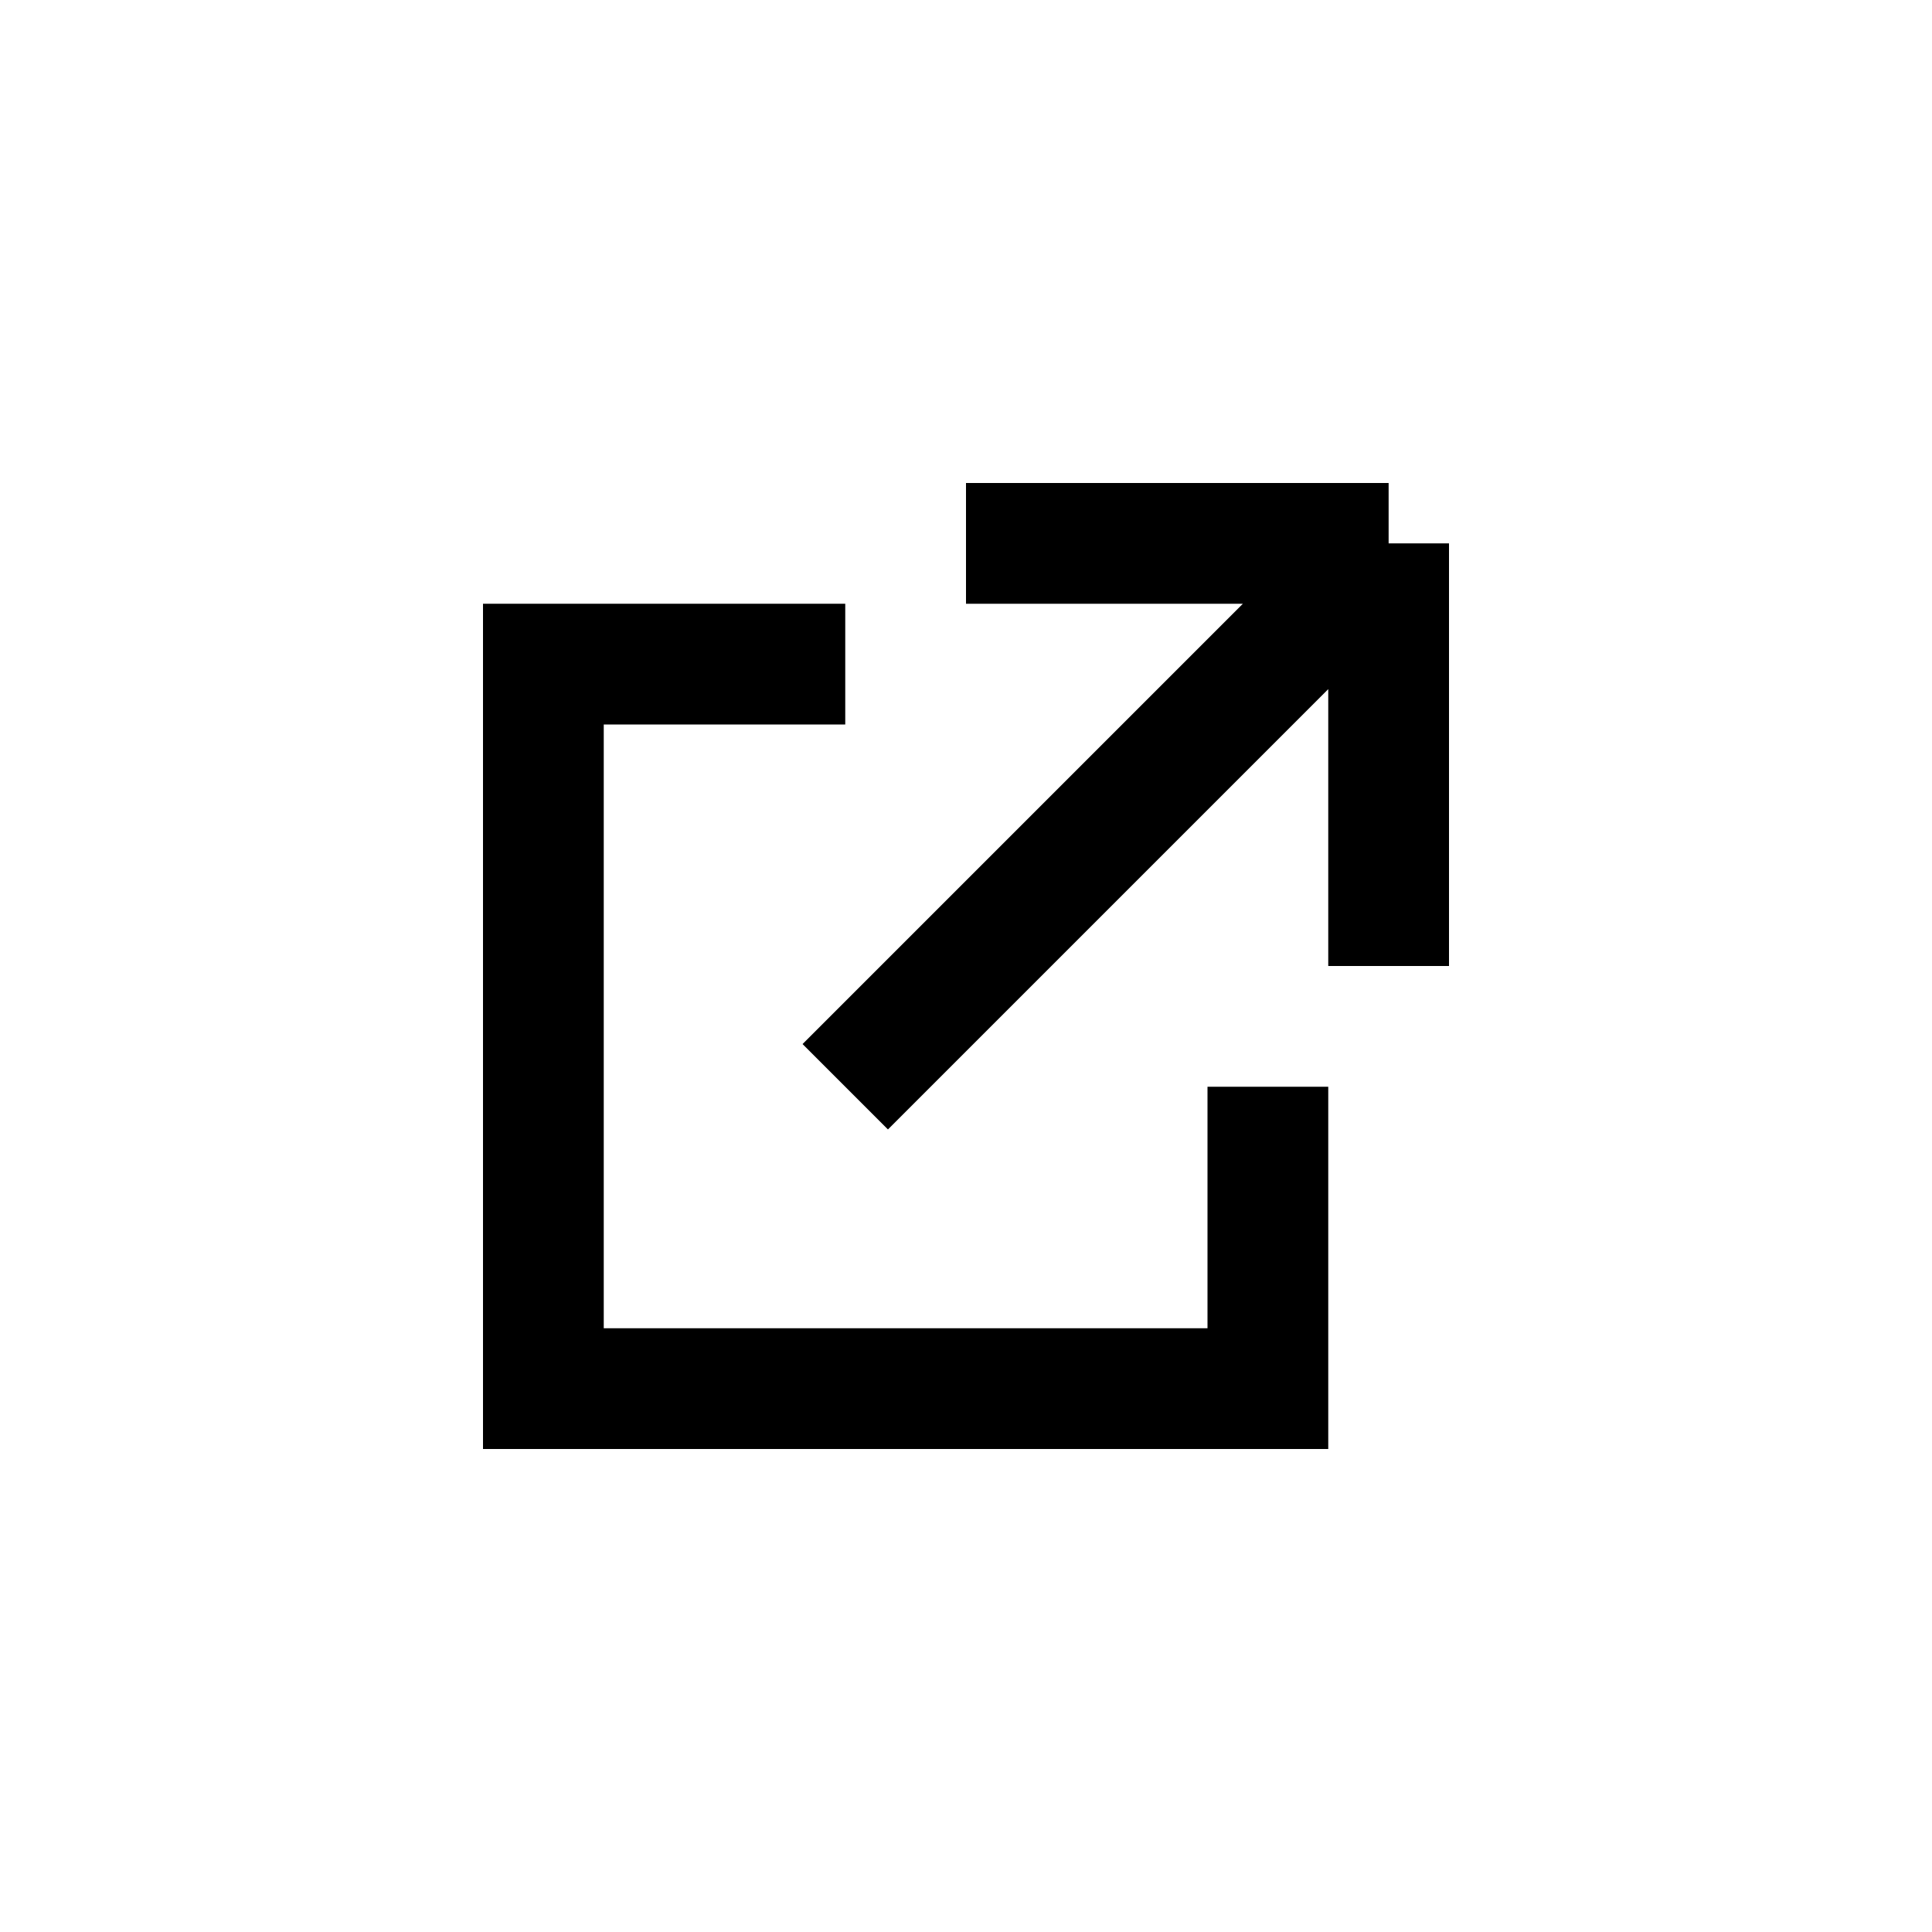 <svg width="16" height="16" viewBox="0 0 16 16" fill="none" xmlns="http://www.w3.org/2000/svg">
<path d="M10.5 9V11.5H4.5V5.5H7" stroke="black"/>
<path d="M7 9L11.5 4.5M11.5 4.5H8M11.5 4.5V8" stroke="black"/>
</svg>
